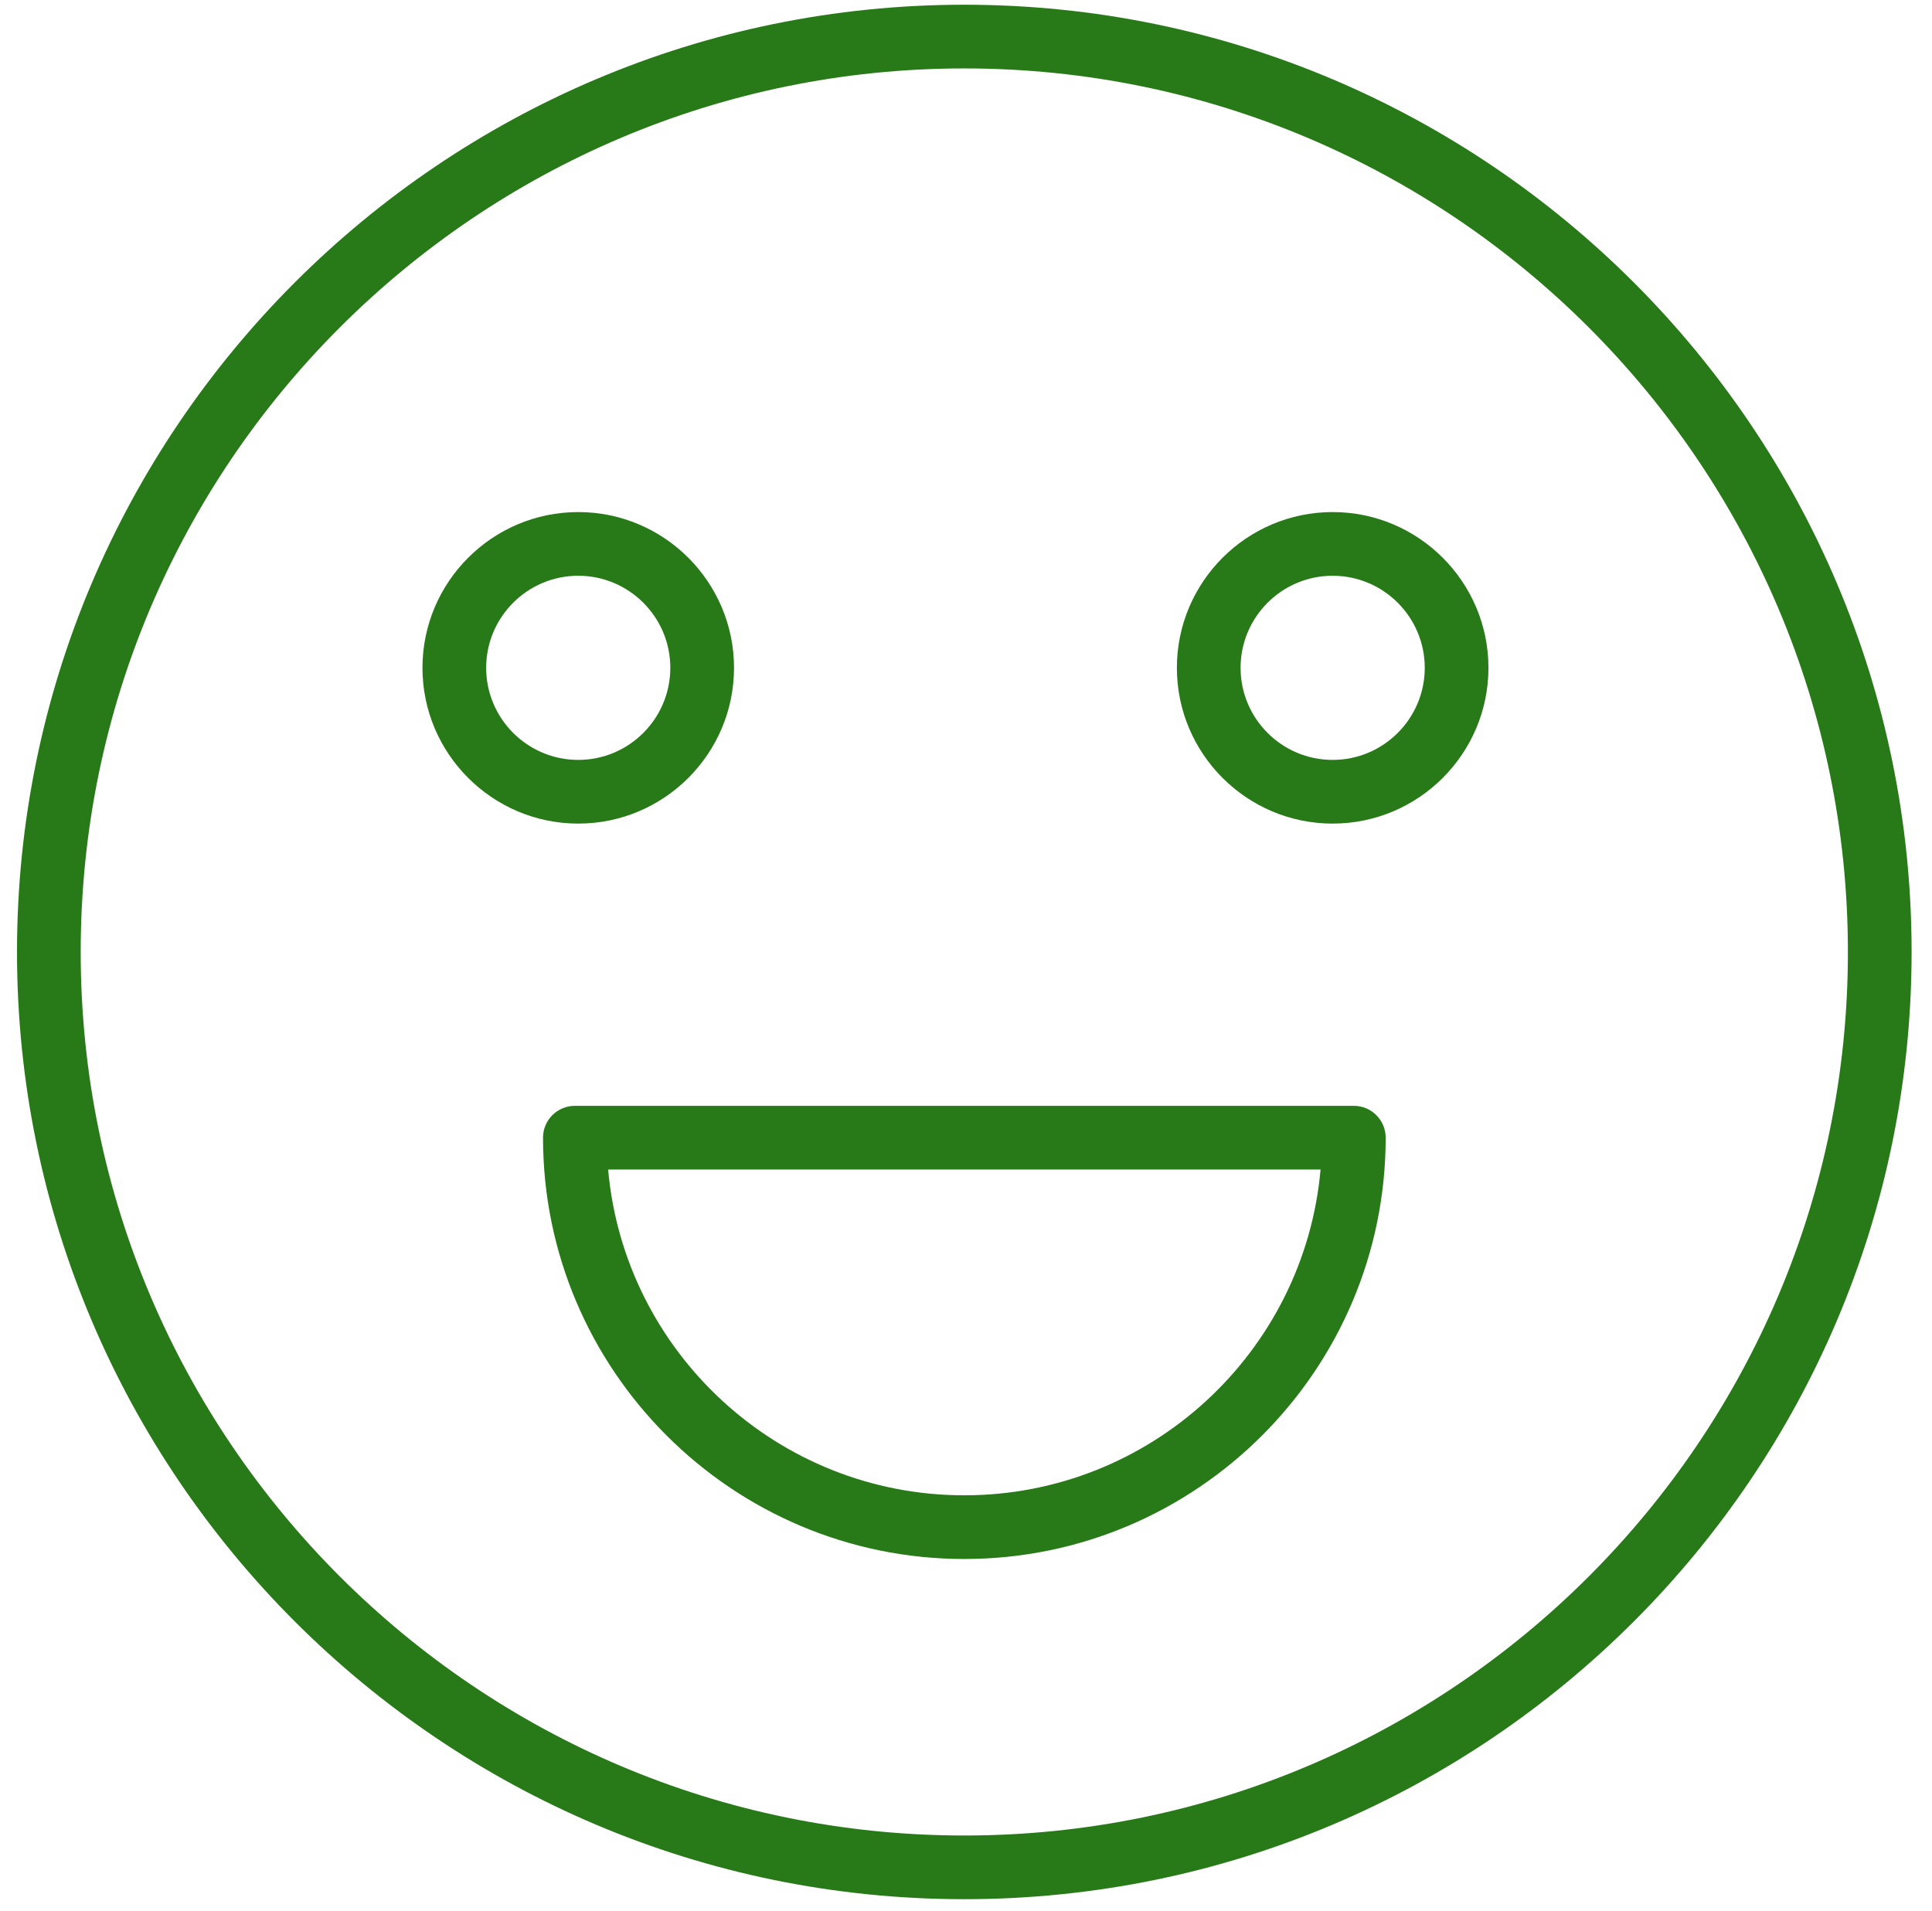 <?xml version="1.0" encoding="UTF-8"?> <svg xmlns="http://www.w3.org/2000/svg" width="91" height="90" viewBox="0 0 91 90" fill="none"><path d="M45.42 0.223C20.817 0.223 0.801 20.239 0.801 44.842C0.801 69.446 20.817 89.461 45.42 89.461C70.024 89.461 90.039 69.445 90.039 44.842C90.039 20.239 70.023 0.223 45.42 0.223ZM45.42 86.461C22.471 86.461 3.801 67.791 3.801 44.842C3.801 21.893 22.471 3.223 45.42 3.223C68.369 3.223 87.039 21.893 87.039 44.842C87.039 67.791 68.369 86.461 45.42 86.461Z" fill="#277A17"></path><path d="M63.767 52.09H27.077C26.248 52.09 25.577 52.762 25.577 53.59C25.577 64.533 34.478 73.436 45.42 73.436C56.363 73.436 65.267 64.534 65.267 53.59C65.267 52.762 64.595 52.09 63.767 52.09ZM45.42 70.436C36.638 70.436 29.405 63.679 28.644 55.09H62.2C61.438 63.679 54.203 70.436 45.42 70.436Z" fill="#277A17"></path><path d="M34.573 31.458C34.573 27.413 31.281 24.121 27.236 24.121C23.191 24.121 19.899 27.413 19.899 31.458C19.899 35.503 23.191 38.795 27.236 38.795C31.282 38.795 34.573 35.503 34.573 31.458ZM22.899 31.458C22.899 29.066 24.844 27.121 27.236 27.121C29.628 27.121 31.573 29.066 31.573 31.458C31.573 33.85 29.627 35.795 27.236 35.795C24.845 35.795 22.899 33.849 22.899 31.458Z" fill="#277A17"></path><path d="M62.77 24.121C58.724 24.121 55.433 27.413 55.433 31.458C55.433 35.503 58.724 38.795 62.77 38.795C66.816 38.795 70.108 35.503 70.108 31.458C70.108 27.413 66.815 24.121 62.77 24.121ZM62.77 35.795C60.378 35.795 58.433 33.85 58.433 31.458C58.433 29.066 60.378 27.121 62.77 27.121C65.162 27.121 67.108 29.066 67.108 31.458C67.108 33.85 65.161 35.795 62.77 35.795Z" fill="#277A17"></path></svg> 